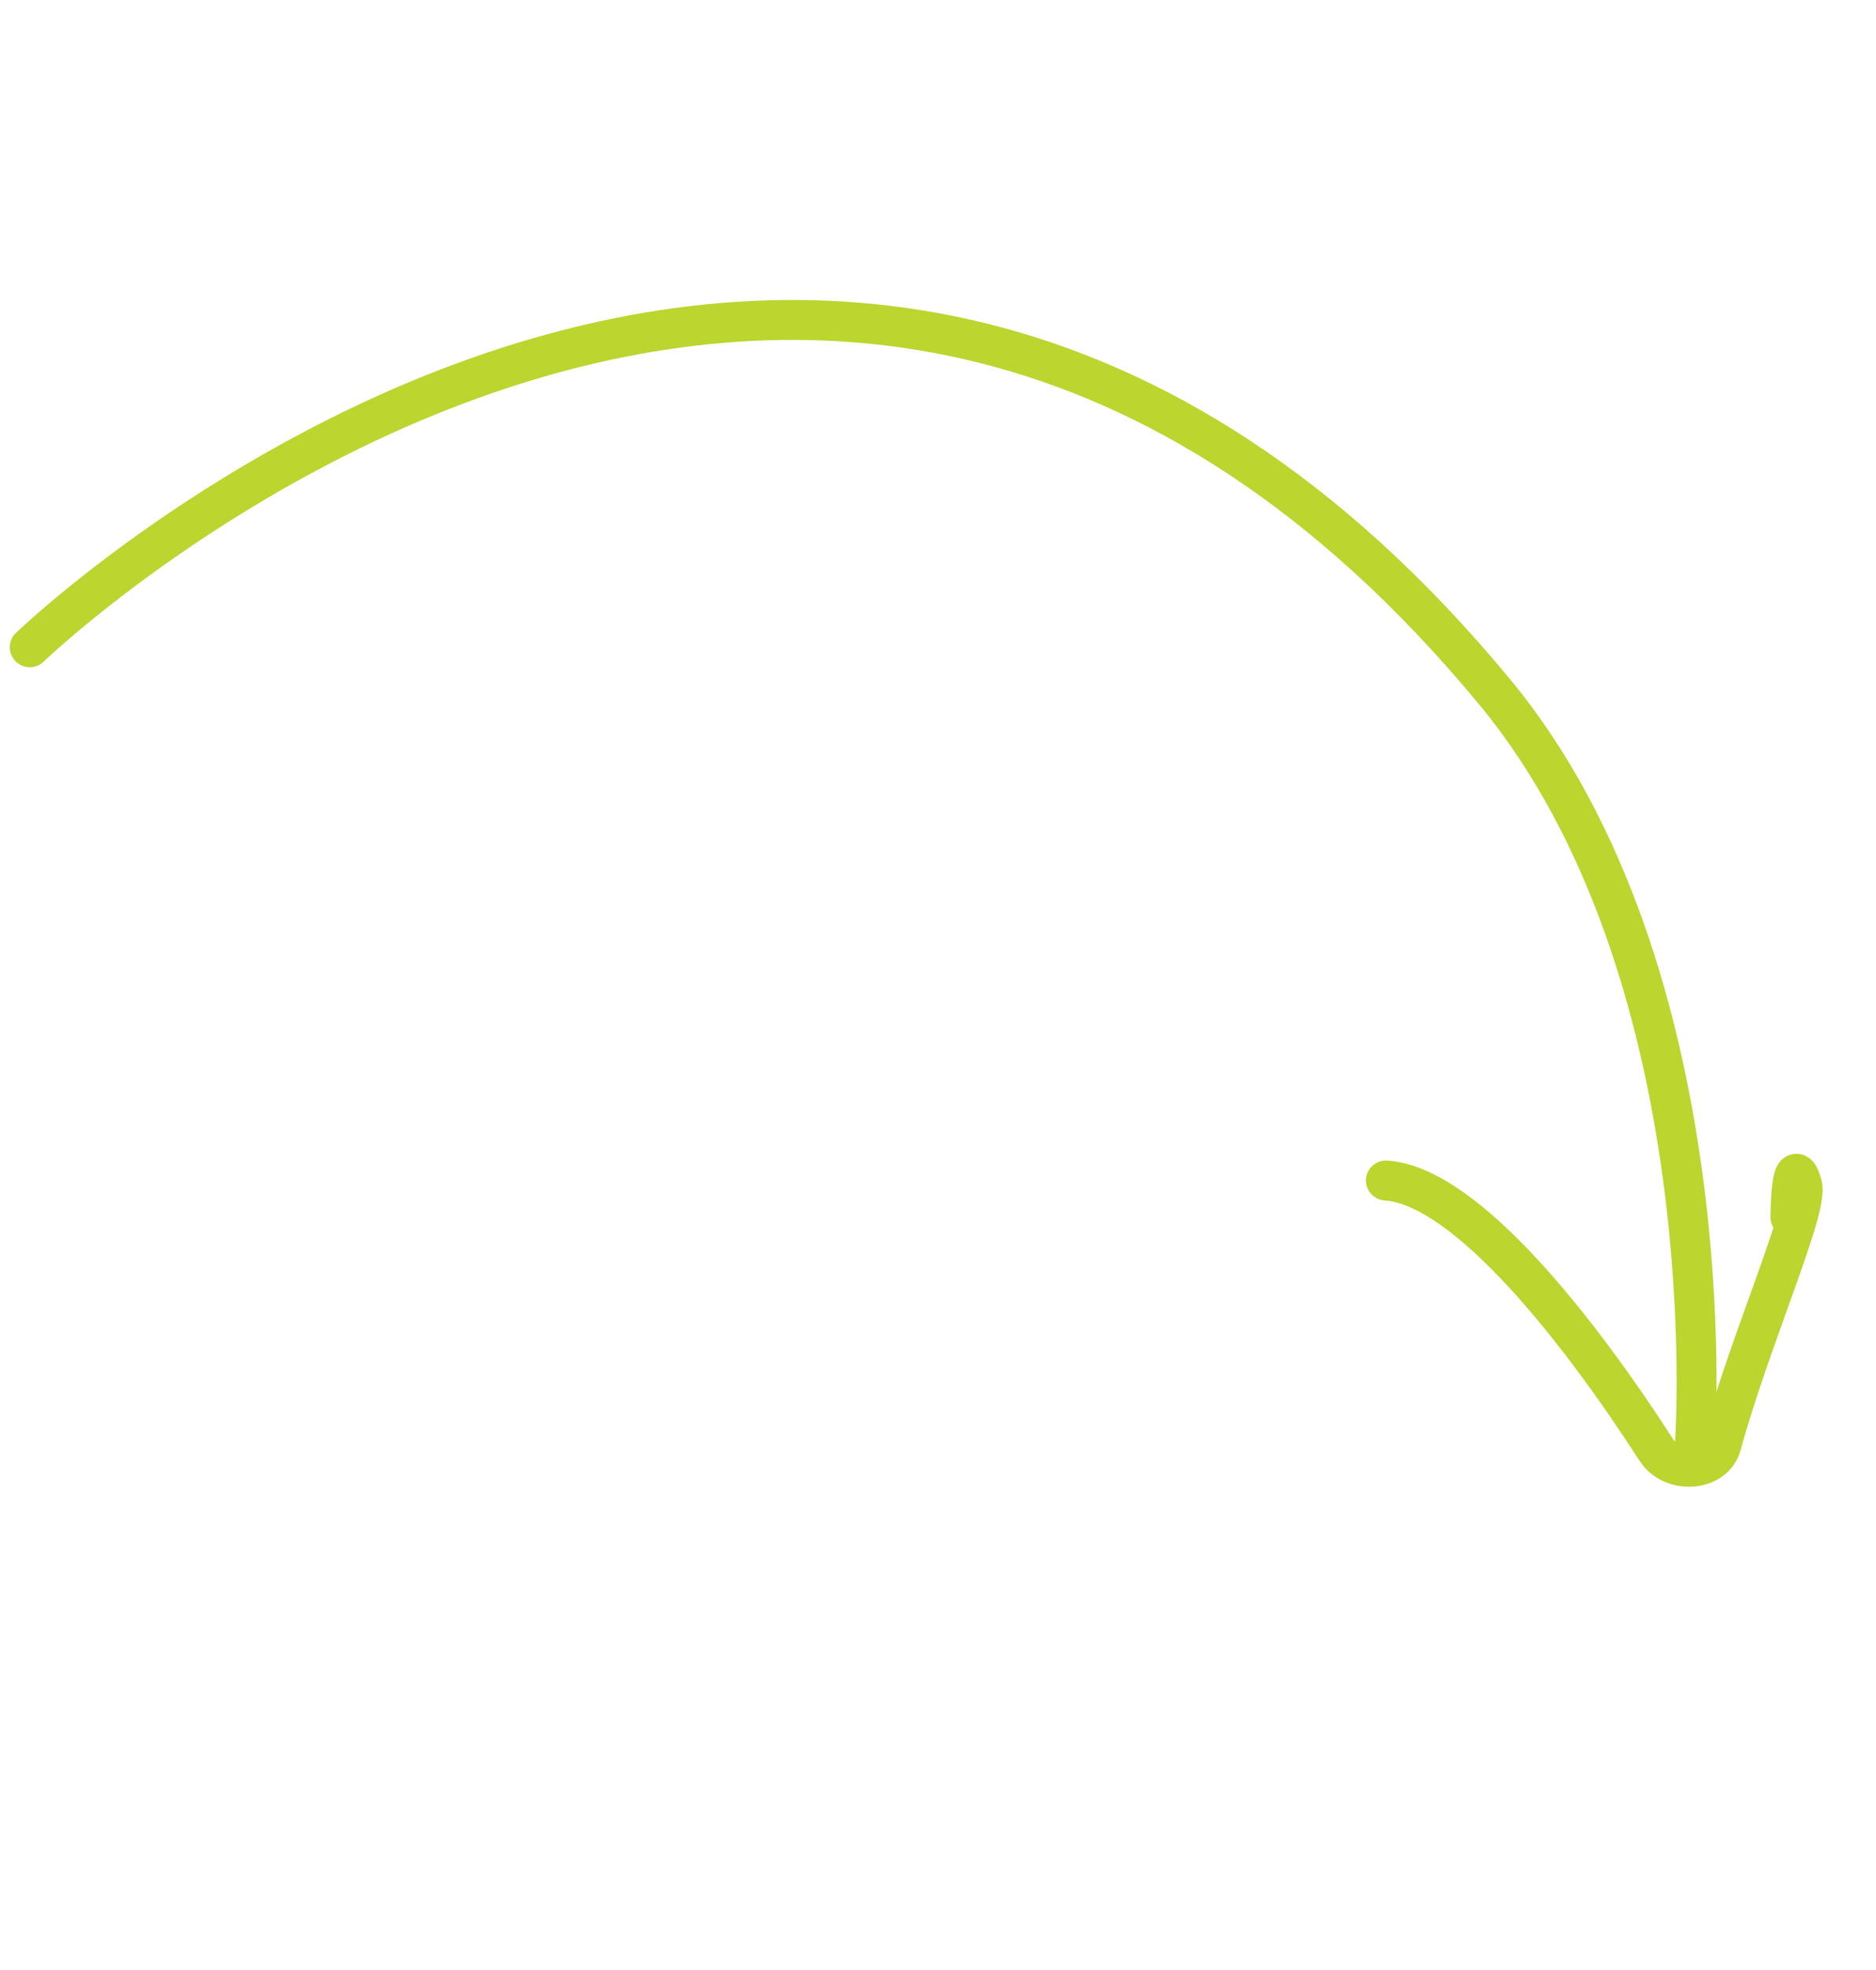 <?xml version="1.0" encoding="UTF-8"?> <svg xmlns="http://www.w3.org/2000/svg" width="141" height="148" viewBox="0 0 141 148" fill="none"><path d="M127.403 108.188C127.403 108.188 129.806 73.088 112.344 51.985C61.984 -8.876 2.237 48.625 2.237 48.625" stroke="#bcd52f" stroke-width="3" stroke-linecap="round"></path><path d="M134.567 91.432C134.586 89.67 134.789 86.721 135.448 89.018C135.958 90.793 131.578 100.518 129.366 108.571C128.828 110.53 125.689 110.791 124.479 108.913C118.811 100.117 110.244 89.084 104.165 88.684" stroke="#bcd52f" stroke-width="3" stroke-linecap="round"></path></svg> 